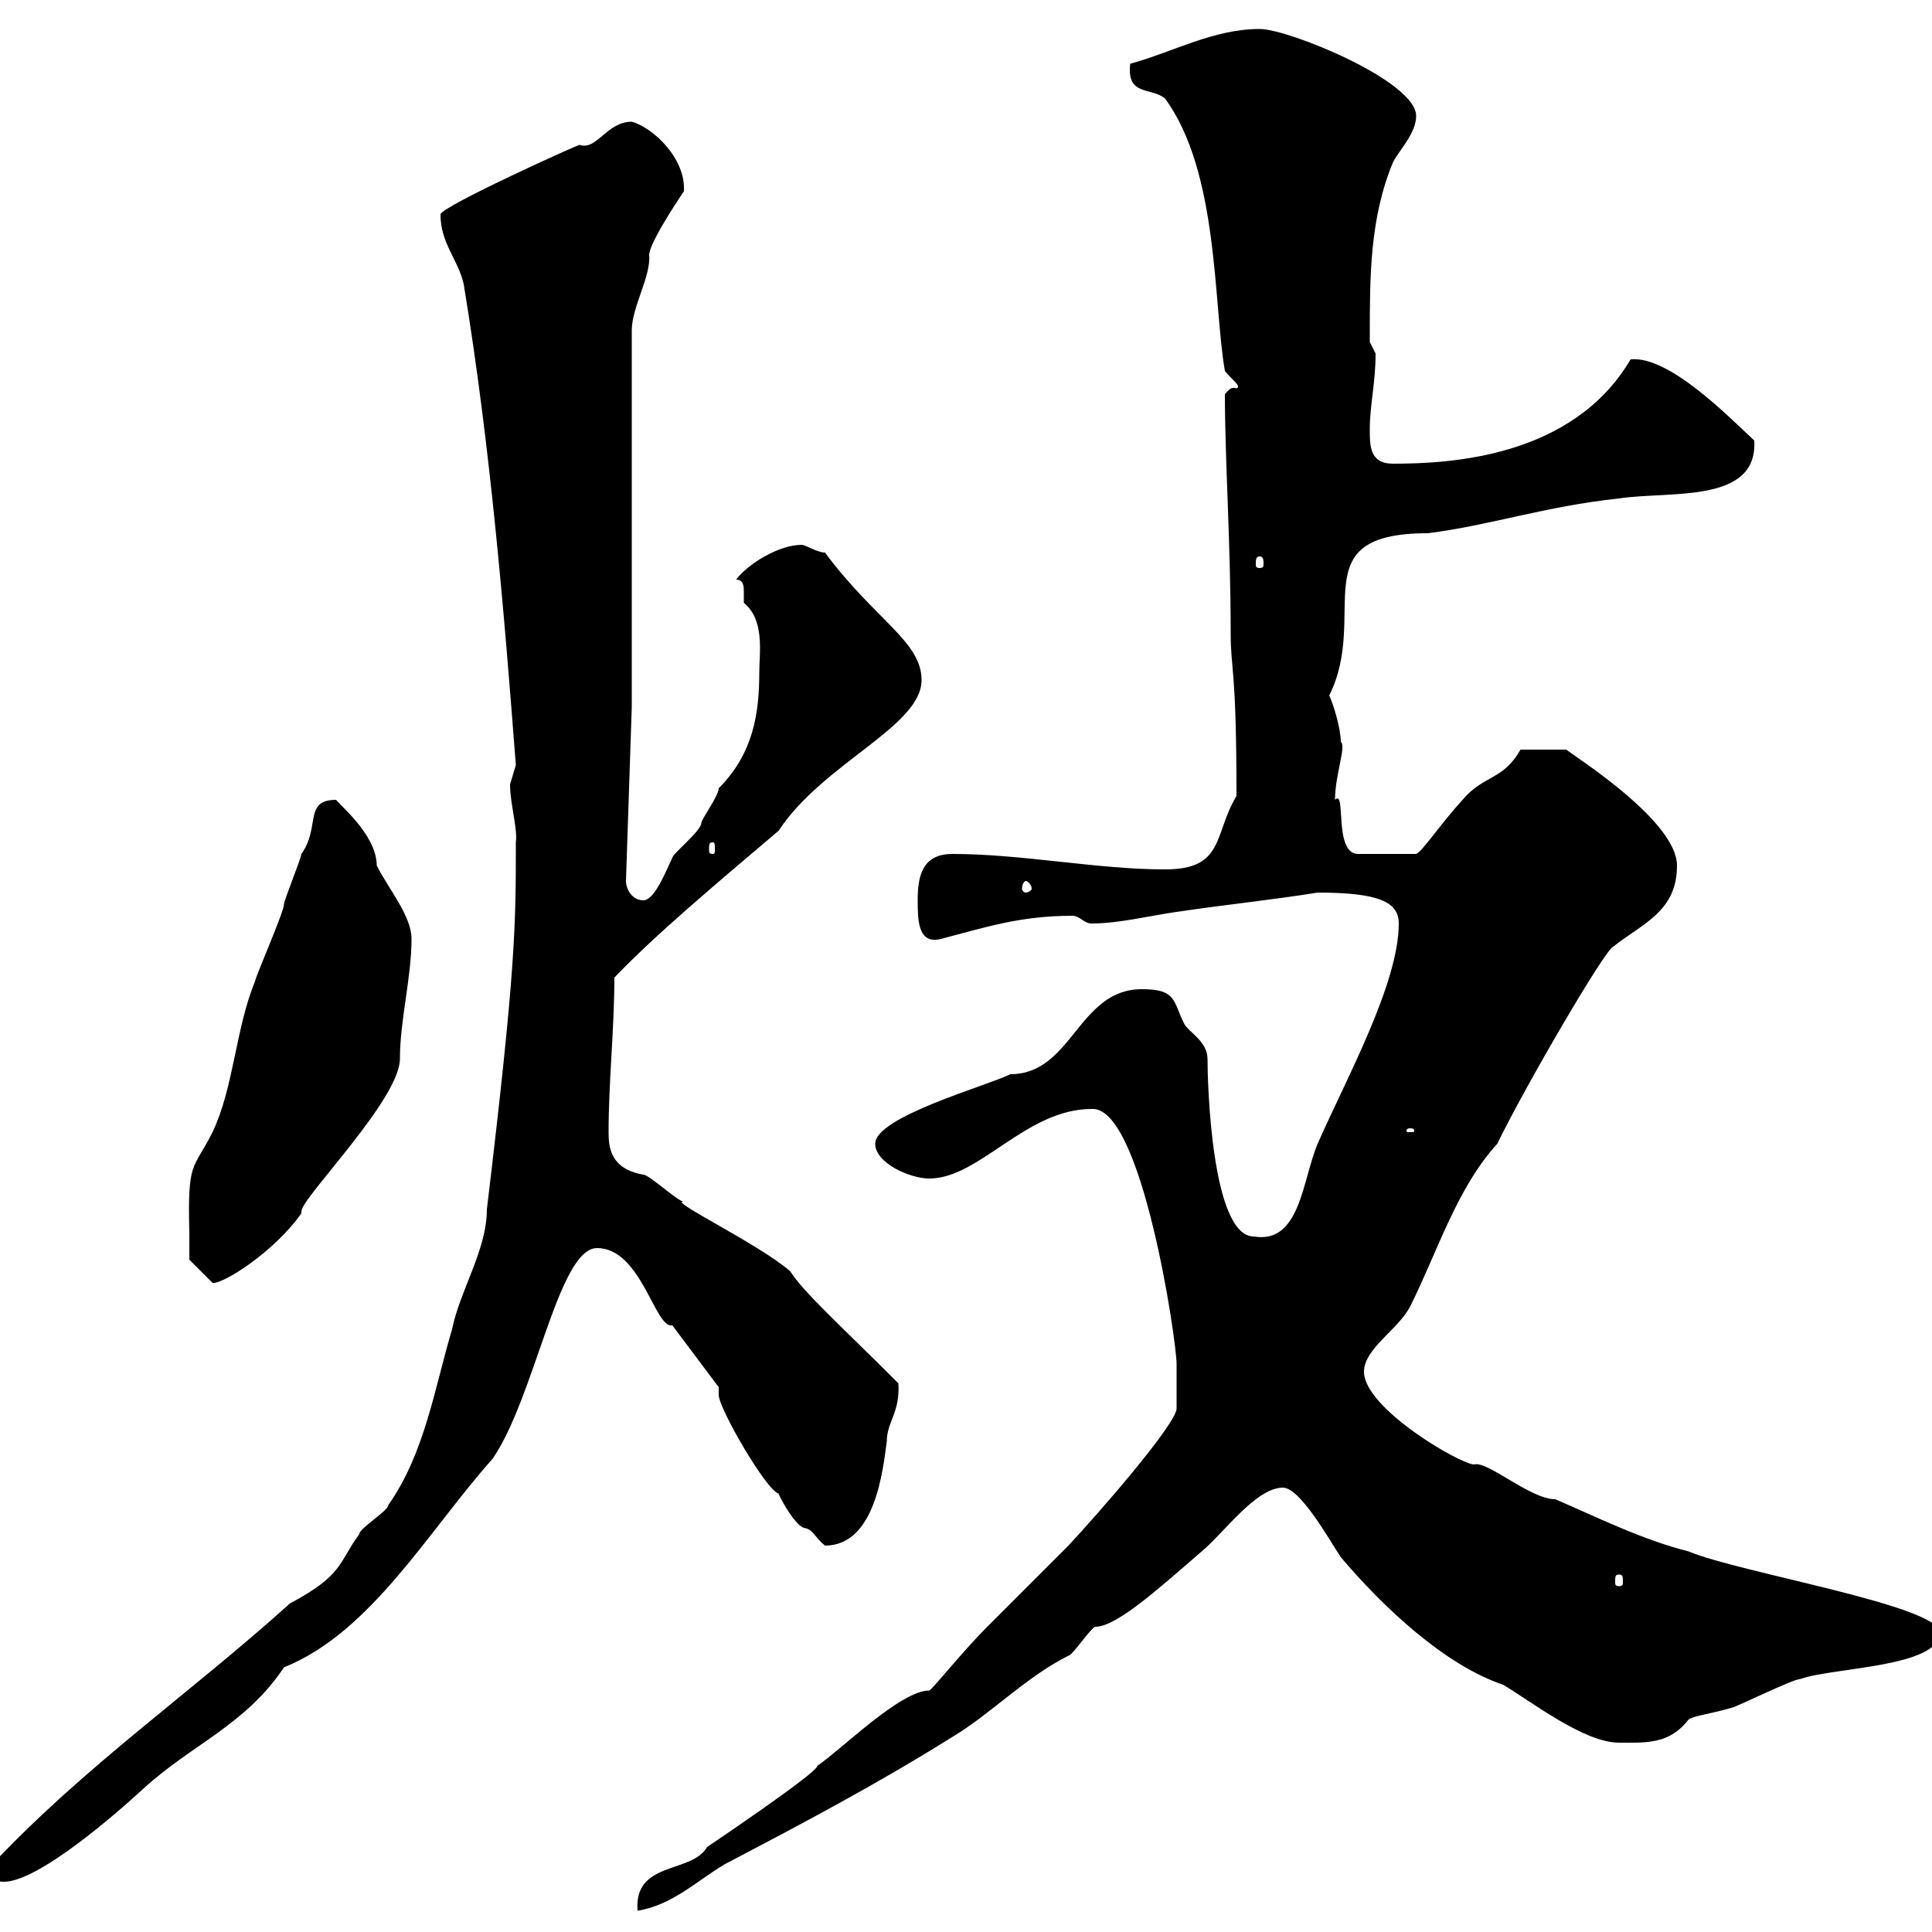 <svg xmlns="http://www.w3.org/2000/svg" xmlns:xlink="http://www.w3.org/1999/xlink" width="300" height="300"><path d="M182.70 215.40C182.70 216.90 182.70 217.80 182.70 218.70C182.70 221.10 170.40 235.20 165.90 240C158.40 247.50 158.40 247.50 153.30 252.60C149.40 256.50 144.90 262.20 144.30 262.50C139.80 262.50 130.50 271.80 126.90 274.20C127.20 275.10 109.80 286.80 109.80 286.80C107.40 291 98.40 288.90 99 296.70C104.40 295.80 108 292.20 112.50 289.50C124.50 283.20 135.90 277.20 147.90 269.70C153.90 266.10 159.30 260.40 165.90 257.10C166.50 257.10 169.50 252.60 170.10 252.60C173.40 252.60 180 246.60 186.60 240.90C189.90 238.20 195 231 199.20 231C201.90 231 206.40 239.10 208.20 241.80C214.80 249.60 224.40 258.60 233.40 261.60C237.90 264.30 246 270.60 251.40 270.60C255.60 270.60 259.20 270.90 262.20 267C263.10 266.40 265.80 266.10 268.80 265.20C269.40 265.20 278.40 260.70 279.60 260.70C284.70 258.90 301.20 258.90 301.20 253.50C301.20 249.30 270 244.20 262.20 240.90C255 239.10 247.80 235.50 241.50 232.80C237.60 232.80 231 226.80 228.90 227.40C226.80 227.40 211.80 218.70 211.80 213C211.80 209.40 217.20 206.40 219 202.80C223.20 194.40 226.20 184.50 232.50 177.60C236.70 168.90 249.30 147.30 250.50 147C255 143.40 260.40 141.60 260.40 134.40C260.40 126.90 241.80 115.80 243.30 116.40C242.10 116.40 239.70 116.40 236.10 116.40C233.40 121.20 230.40 120.30 227.10 124.20C223.80 127.80 220.80 132.30 219.90 132.60L210.90 132.60C207 132.60 209.10 122.40 207.30 124.20C207.30 120.30 209.10 115.80 208.20 115.20C208.20 113.10 207 109.20 206.40 108C212.70 95.40 201.90 82.80 221.70 82.80C231.30 81.60 240 78.60 251.40 77.40C259.20 76.20 273 78.30 272.40 68.40C268.50 64.80 259.20 55.20 253.20 55.80C244.20 71.10 225 72 216.30 72C212.70 72 212.70 69.30 212.70 66.60C212.70 63 213.60 59.40 213.60 54.90C213.60 54.90 212.70 53.10 212.70 53.10C212.70 52.20 212.70 52.20 212.70 52.20C212.70 42.90 212.70 33.90 216.30 25.20C217.20 23.40 219.90 20.70 219.90 18C219.90 12.60 200.10 4.50 195.60 4.50C188.40 4.50 182.10 8.10 175.50 9.90C174.90 15 178.80 13.50 180.90 15.30C189.30 26.70 188.40 47.40 190.20 57.60C191.10 58.80 192.90 60 192 60.30C191.10 60 190.80 60.60 190.20 61.20C190.20 71.40 191.10 84.30 191.10 98.40C191.10 104.10 192 103.50 192 123.60C188.40 129.60 190.20 135 180.90 135C170.40 135 158.70 132.60 147.90 132.60C143.10 132.60 142.50 136.20 142.50 139.80C142.50 142.80 142.50 146.70 146.10 145.80C153 144 158.40 142.20 166.50 142.20C167.70 142.20 168.30 143.40 169.50 143.40C173.70 143.40 178.50 142.20 182.70 141.60C190.80 140.40 197.10 139.80 204.60 138.60C214.20 138.60 217.20 140.10 217.20 143.40C217.20 152.70 209.10 167.40 204.60 177.60C202.20 183.30 201.90 193.20 194.70 192C188.10 192 187.50 168 187.50 164.40C187.50 161.70 184.50 160.20 183.90 159C182.10 155.40 182.70 153.60 177.30 153.60C167.40 153.60 166.50 166.80 156.90 166.80C153.30 168.60 135.90 173.40 135.90 177.60C135.90 180.60 141.30 183 144.30 183C152.10 183 159.30 172.20 169.50 172.20C177.30 171.60 182.70 208.20 182.70 211.80C182.70 211.80 182.70 214.80 182.70 215.40ZM-1.20 289.50C-1.20 291.30-1.20 292.20 0.60 292.20C6 292.20 18.30 281.40 22.20 277.80C29.70 270.90 38.10 267.90 44.10 258.90C57.60 253.50 66.60 237.60 76.50 226.50C83.10 216.90 86.70 193.80 92.70 193.80C99.60 193.80 101.70 206.40 104.40 205.80C106.20 208.20 111.60 215.40 111.60 215.40L111.60 216.60C111.60 218.70 119.10 231.60 120.90 231.90C120.90 232.20 123.60 237.30 125.10 237.30C126.30 237.60 126.60 238.80 128.10 240C135.90 240 137.10 228.30 137.70 223.80C137.70 220.80 139.80 219.30 139.50 214.80C130.50 205.80 124.80 200.70 122.70 197.40C117.90 193.20 103.50 186.30 106.20 186.60C105.30 186.60 100.80 182.40 99.90 182.40C94.80 181.50 94.50 178.20 94.50 175.80C94.50 168 95.40 159.60 95.40 151.80C101.70 145.20 111 137.40 120.90 129C127.80 118.50 143.10 112.80 143.10 105.60C143.10 99.60 135.90 96.30 128.10 85.80C126.90 85.80 125.10 84.60 124.50 84.60C120.90 84.60 116.10 87.60 114.30 90C115.50 90 115.50 91.20 115.50 91.80C115.50 92.70 115.50 93.30 115.50 93.60C118.80 96.30 117.90 101.40 117.90 104.40C117.90 110.70 117 117 111.60 122.40C111.60 123.60 108.90 127.20 108.90 127.80C108.90 129 104.40 132.60 104.40 133.20C103.50 135 101.70 139.80 99.90 139.80C98.10 139.80 97.20 138 97.20 136.80L98.10 109.80L98.10 51.30C98.10 47.70 101.10 42.90 100.80 39.60C100.80 37.50 106.80 28.80 106.20 29.70C106.50 24.60 101.40 19.80 98.10 18.90C94.20 18.90 92.70 23.40 90 22.50C90.30 22.20 68.40 32.10 68.40 33.30C68.40 37.80 71.10 40.20 72 44.10C76.20 69.60 78.30 95.40 80.10 118.80C80.10 118.80 79.20 121.80 79.20 121.80C79.20 124.80 80.40 128.70 80.10 130.80C80.10 143.70 80.10 150.30 75.60 187.80C75.60 194.10 71.40 200.40 70.20 206.40C67.50 215.40 66 225.60 60.30 233.70C60.30 234.60 55.80 237.30 55.80 238.20C52.50 242.70 53.40 244.50 45 249C29.70 262.80 13.20 274.20-1.20 289.50ZM251.40 244.50C252 244.50 252 244.80 252 245.70C252 246 252 246.30 251.40 246.30C250.80 246.30 250.80 246 250.80 245.70C250.80 244.80 250.80 244.50 251.40 244.50ZM29.40 191.40C29.40 193.20 29.40 195.60 29.40 195.60L33 199.20C34.50 199.50 42.60 194.40 46.80 188.40C46.80 188.40 46.80 188.40 46.80 188.10C46.80 186 62.10 170.70 62.10 164.40C62.10 158.40 63.90 151.80 63.90 145.80C63.90 142.20 60.30 138 58.50 134.40C58.50 129.60 52.50 124.80 52.20 124.20C47.10 124.20 49.80 128.40 46.80 132.60C46.80 133.20 44.10 139.80 44.10 140.40C44.10 141.60 39.60 151.80 39.60 152.40C36.60 159.60 36.30 168.90 33 175.80C30 181.80 29.10 180 29.40 191.40ZM219 175.20C219.60 175.20 219.60 175.50 219.60 175.50C219.60 175.80 219.60 175.80 219 175.80C218.40 175.80 218.40 175.80 218.40 175.50C218.40 175.50 218.40 175.20 219 175.20ZM159.30 136.80C159.60 136.80 160.20 137.40 160.20 138C160.20 138.30 159.60 138.60 159.30 138.60C159 138.60 158.70 138.30 158.70 138C158.70 137.40 159 136.80 159.30 136.80ZM110.70 130.80C111 130.80 111 131.10 111 132C111 132.30 111 132.60 110.70 132.60C110.10 132.60 110.10 132.30 110.10 132C110.10 131.10 110.10 130.80 110.70 130.80ZM195.60 86.40C196.20 86.40 196.20 87 196.20 87.60C196.20 87.90 196.20 88.20 195.60 88.20C195 88.20 195 87.90 195 87.60C195 87 195 86.40 195.60 86.40Z"/></svg>
